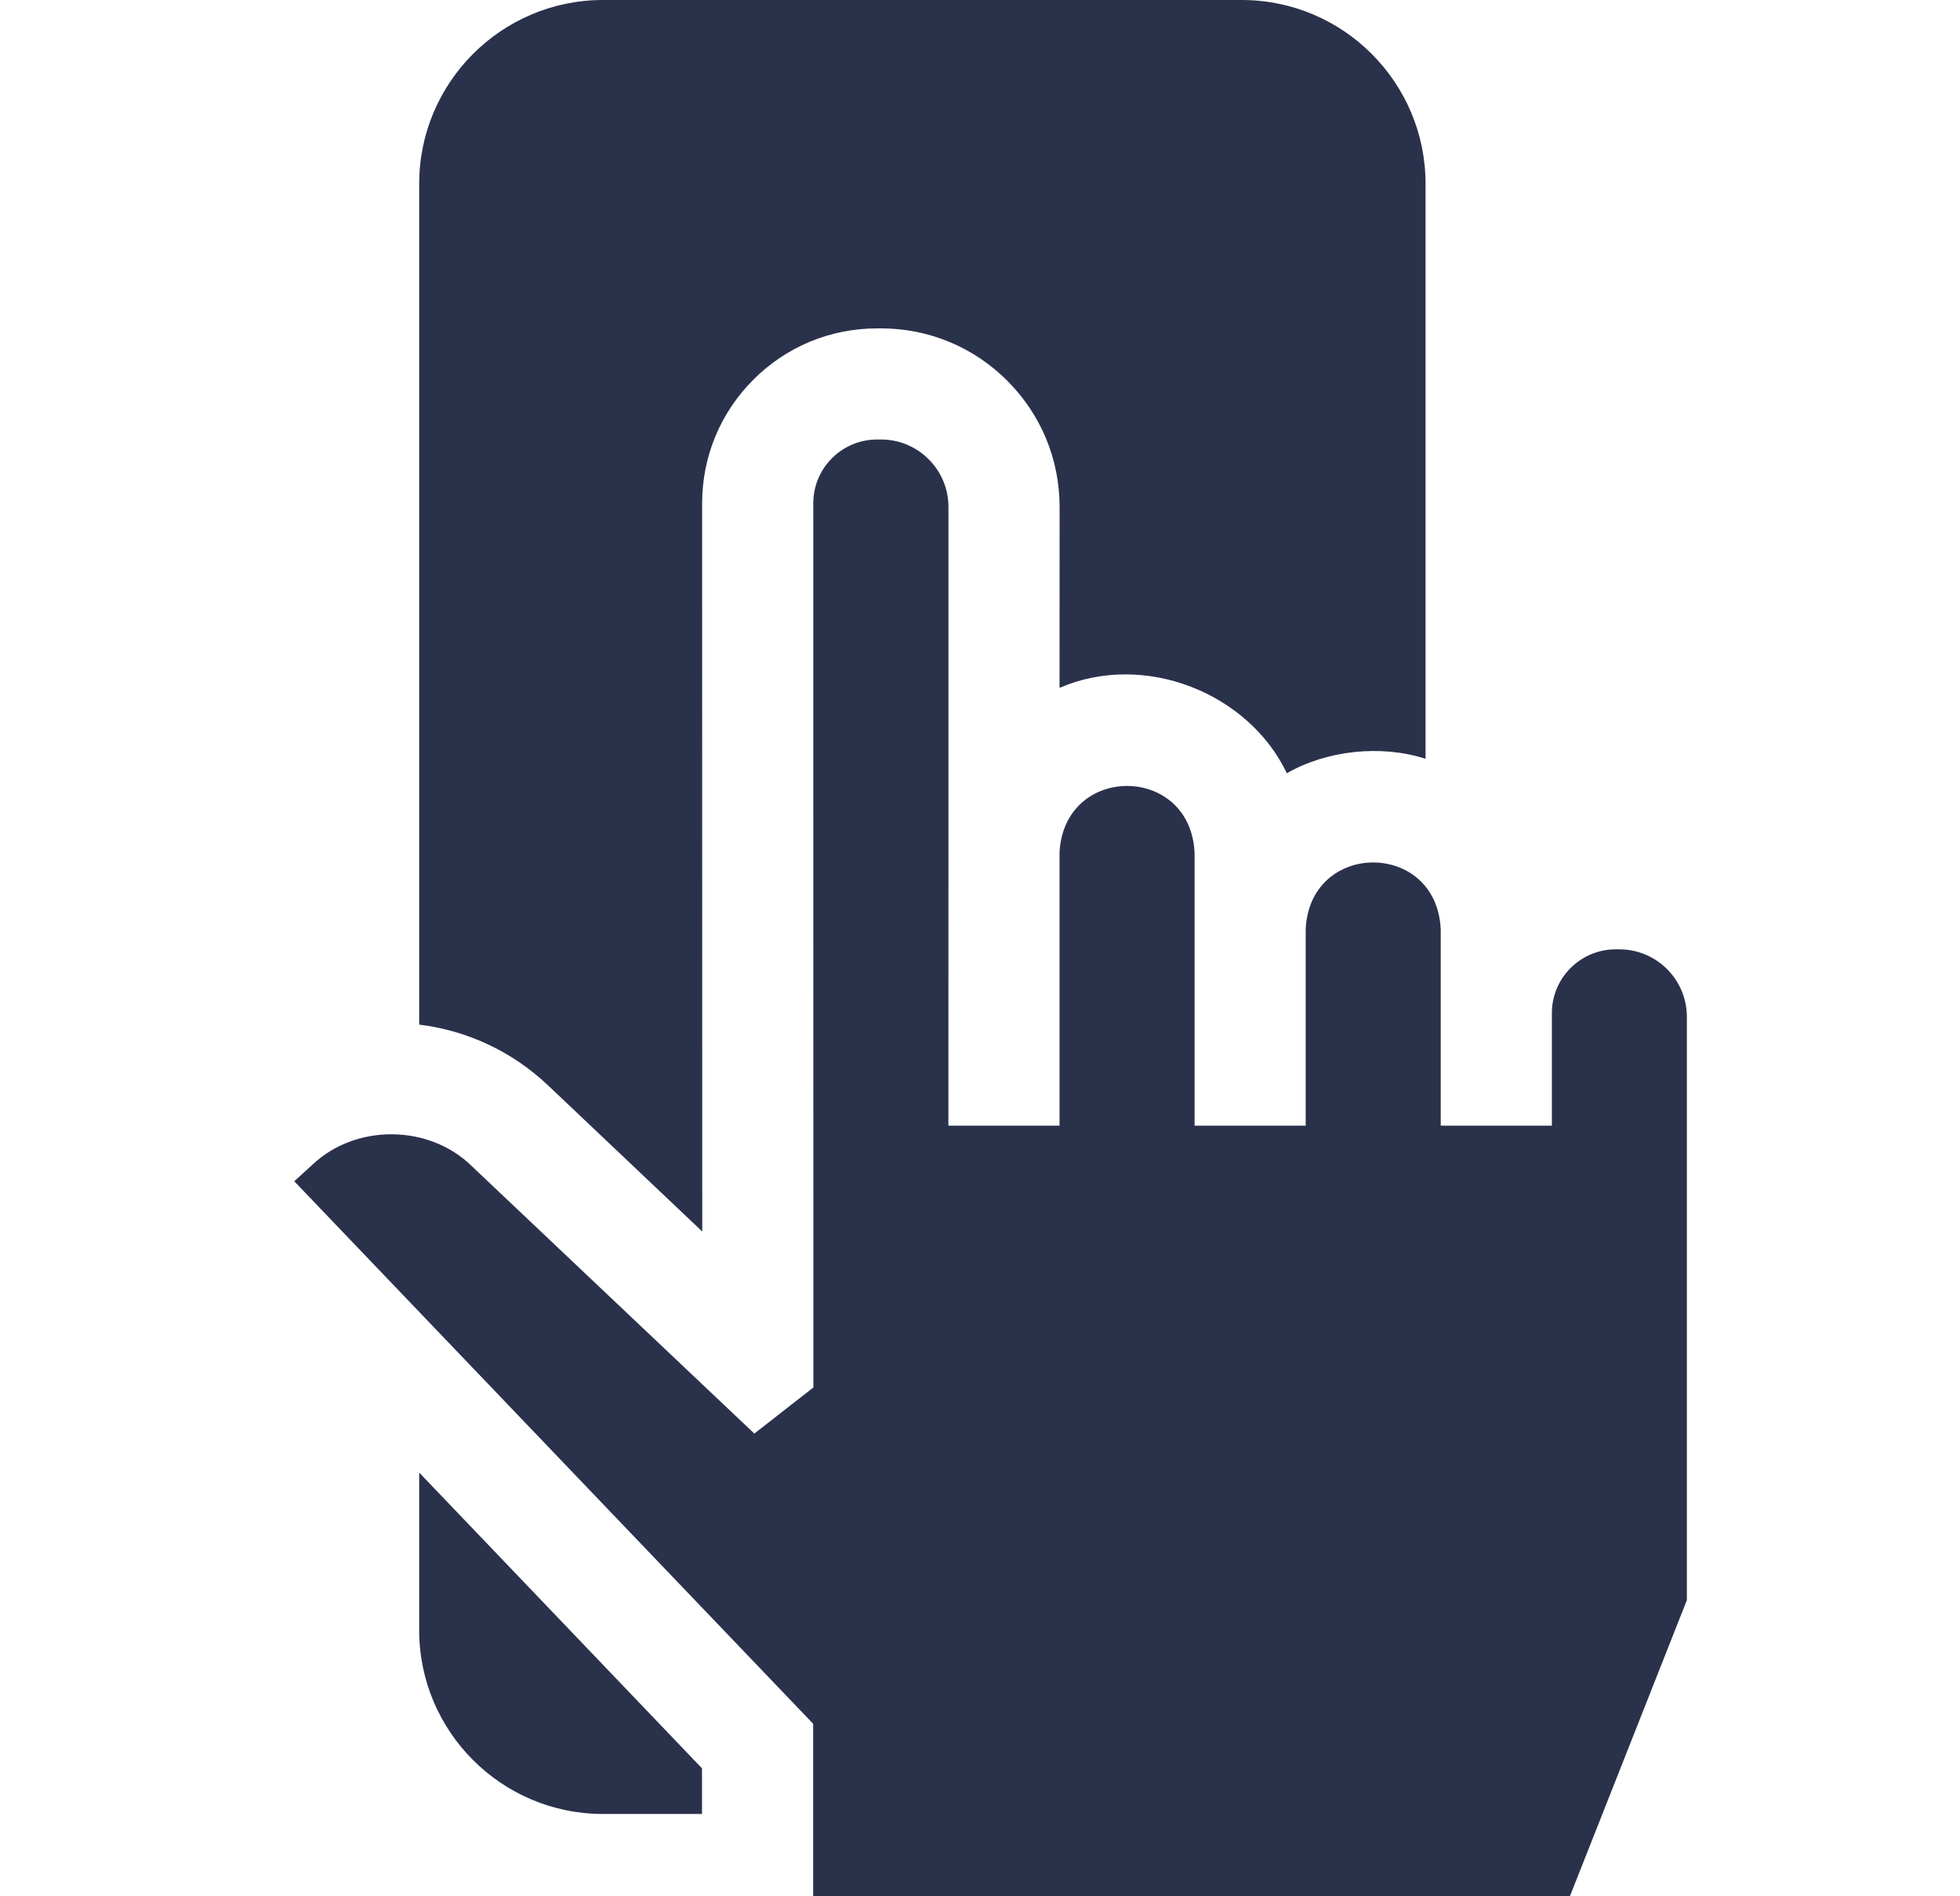 <svg width="31" height="30" viewBox="0 0 31 30" fill="none" xmlns="http://www.w3.org/2000/svg">
<g clip-path="url(#clip0_203_3754)">
<path d="M6.63 23.297V25.791C6.63 27.394 7.934 28.698 9.537 28.698H11.103V27.976L6.63 23.297Z" fill="#2A314B"/>
<path d="M11.107 19.483L11.105 7.964C11.105 7.225 11.393 6.529 11.916 6.006C12.439 5.483 13.134 5.195 13.874 5.195H13.933C14.688 5.195 15.397 5.489 15.931 6.023C16.465 6.557 16.759 7.266 16.759 8.022C16.759 8.836 16.759 9.835 16.758 10.882C18.098 10.301 19.748 10.961 20.353 12.233C20.984 11.871 21.84 11.777 22.547 12.004V2.907C22.547 1.304 21.243 0 19.64 0H9.537C7.934 0 6.63 1.304 6.63 2.907V16.21C7.393 16.303 8.105 16.637 8.67 17.173L11.107 19.483Z" fill="#2A314B"/>
<path d="M22.787 17.809V14.707C22.728 13.29 20.71 13.291 20.651 14.707V17.809H18.894V13.497C18.835 12.09 16.841 12.076 16.758 13.478L16.758 17.809H15L15.001 13.467C15.001 11.596 15.001 9.502 15.001 8.021C15.001 7.736 14.89 7.468 14.688 7.266C14.487 7.064 14.218 6.953 13.933 6.953H13.874C13.604 6.953 13.35 7.058 13.159 7.249C12.968 7.44 12.863 7.694 12.863 7.964L12.865 21.95L11.931 22.68L7.461 18.448C6.788 17.787 5.63 17.776 4.945 18.423L4.654 18.688L12.861 27.271V30H24.83L26.68 25.315L26.68 16.086C26.68 15.498 26.201 15.019 25.612 15.019H25.554C24.998 15.019 24.545 15.471 24.545 16.028L24.545 17.809L22.787 17.809Z" fill="#2A314B"/>
</g>
<defs>
<clipPath id="clip0_203_3754">
<rect width="30" height="30" fill="white" transform="translate(0.667)"/>
</clipPath>
</defs>
</svg>
